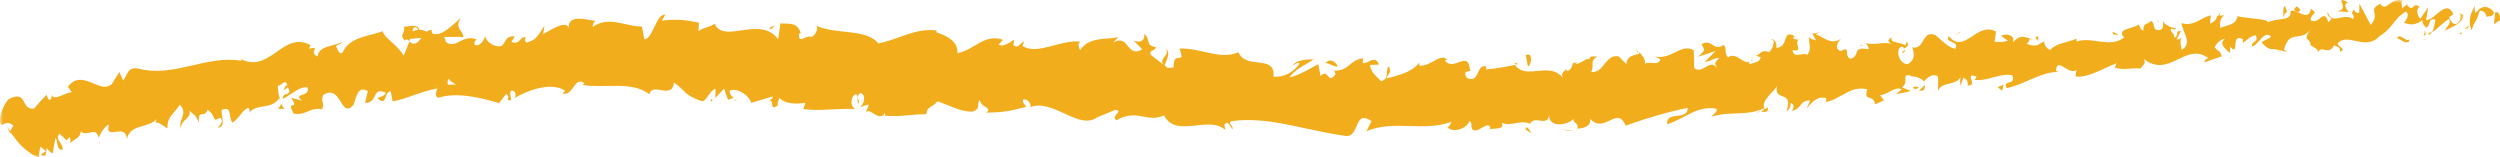 <?xml version="1.0" encoding="UTF-8"?>
<svg xmlns="http://www.w3.org/2000/svg" xmlns:xlink="http://www.w3.org/1999/xlink" preserveAspectRatio="none" viewBox="0 0 413 26">
  <defs>
    <polygon id="icon_line-a" points="0 0 407 0 407 26 0 26"></polygon>
  </defs>
  <g fill="none" fill-rule="evenodd">
    <path fill="#F2AD1C" d="M412.954 3.345C413.121 2.822 412.826 1.739 412.196 2.057L412 4 412.954 3.345zM408.859 1C408.239 1.932 407.597 3.506 408.321 5 408.811 3.259 409.095 3.915 409.593 1.853 410.199 1.564 410.787 2.24 410.776 2.882 410.934 2.414 411.822 3.115 412 1.998 410.969.798 409.914.896 408.985 2.141 408.694 1.799 408.853 1.322 408.859 1M350.243 6.402L350.757 6.598C350.608 6.473 350.433 6.417 350.243 6.402M314.266 8.748C314.618 8.671 314.75 8.447 314.753 8.252 314.434 8.416 314.172 8.568 314.266 8.748M307.26 7.488C307.436 7.543 307.582 7.563 307.74 7.599 307.547 7.415 307.359 7.319 307.26 7.488M350 5.761L349 5.239C348.993 5.944 349.527 5.679 350 5.761M401.207 5.829C401.452 5.689 401.64 5.458 401.801 5.171 401.601 5.295 401.404 5.402 401.199 5.49 401.202 5.599 401.204 5.69 401.207 5.829M366.209 2.978L366.587 2.926C366.666 2.671 366.735 2.364 366.791 2.022L366.209 2.978zM377.474 1C377.108.976 377.226 2.379 377.195 3 377.296 2.408 377.512 2.107 377.805 1.969 377.765 1.704 377.663 1.392 377.474 1M397.296.656L397.704.344C397.599.437 397.416.538 397.296.656M356.61 3.814C356.552 3.549 356.467 3.319 356.39 3.186 356.417 3.412 356.499 3.621 356.61 3.814M16.55 23.656C16.53 23.528 16.494 23.452 16.471 23.342 16.432 23.541 16.438 23.673 16.55 23.656M1.687 22L1.821 21.762C1.61 21.501 1.406 21.24 1.179 21 1.341 21.34 1.51 21.673 1.687 22M296.366 6.547C296.396 6.566 296.405 6.566 296.433 6.578 296.804 6.35 296.589 6.398 296.366 6.547M192.582 8C193.436 9.298 191.105 9.54 192.402 11 192.292 10.444 193.664 8.869 192.582 8M400.822 6.442C400.612 6.494 400.398 6.541 400.178 6.554 400.481 6.571 400.679 6.536 400.822 6.442M192.385 11.403L192.385 11.417 192.615 11.597C192.519 11.517 192.466 11.471 192.385 11.403M270.315 8.109C270.394 8.427 270.536 8.665 270.685 8.891 270.666 8.705 270.582 8.481 270.315 8.109M289.817 9.604L289.183 9.396C289.438 9.547 289.64 9.593 289.817 9.604M260.959 10.571C260.618 10.44 260.498 10.191 260.041 10.446 260.086 10.537 260.13 10.601 260.186 10.664 260.348 10.413 260.568 10.29 260.959 10.571M250.157 10.318C250.232 10.457 250.327 10.559 250.412 10.682 250.548 10.65 250.703 10.614 250.843 10.582L250.157 10.318zM47 17.947C46.717 17.656 46.523 17.327 46.362 17 46.631 17.765 45.026 18.148 47 17.947M400.571 5.082C400.558 5.548 400.475 5.79 400.282 5.918 400.435 5.873 400.578 5.816 400.718 5.755 400.718 5.481 400.69 5.226 400.571 5.082M260 21.609L258 21.389C258.561 21.553 259.288 21.626 260 21.609M121.749 16.393L121.251 16.587C121.438 16.638 121.612 16.594 121.749 16.393M253 22C252.733 21.485 252.452 21.19 252.165 21 252.106 21.119 252.038 21.214 252 21.386L253 22z"></path>
    <path fill="#F2AD1C" d="M46.497,17.491 C46.502,17.497 46.503,17.509 46.503,17.509 C46.503,17.509 46.502,17.497 46.497,17.491"></path>
    <mask id="icon_line-b" fill="#fff">
      <use xlink:href="#icon_line-a"></use>
    </mask>
    <path fill="#F2AD1C" d="M68.316,4.596 C68.806,4.375 68.986,4.643 69.068,4.926 C68.833,4.96 68.56,5.02 68.202,5.132 C68.191,5.185 68.163,5.247 68.151,5.307 C68.187,5.037 68.229,4.785 68.316,4.596 M75.344,14.001 C74.964,13.96 74.492,13.968 73.993,13.995 C73.865,13.518 73.964,13.016 74.279,13.03 C74.121,13.359 74.866,13.61 75.344,14.001 M72.236,14.142 C72.237,14.155 72.237,14.165 72.237,14.17 C71.92,14.216 71.65,14.254 71.477,14.28 C71.635,14.25 71.853,14.211 72.236,14.142 M35.933,21.109 C37.477,20.961 36.442,19.236 36.644,18.15 C38.444,17.418 37.662,19.393 38.398,20.256 C39.494,19.64 40.205,17.873 41.081,17.85 C41.177,18.144 41.357,18.236 41.199,18.633 C42.28,17.053 44.839,18.196 46.111,16.243 C46.233,16.395 46.301,16.544 46.341,16.681 C46.024,15.785 45.902,14.856 45.89,14.19 C46.594,14.095 47.102,12.916 47.474,14.089 C47.037,14.092 47.044,14.578 46.874,14.969 L47.569,14.385 C48.386,16.046 46.609,15.068 46.725,16.341 C48.111,15.653 49.679,14.089 50.829,14.489 C51.193,16.151 48.288,15.265 49.886,16.64 L48.124,16.141 C49.656,18.685 47.074,16.043 48.514,18.781 C50.788,19.081 50.946,17.716 53.22,18.036 C53.653,17.063 52.948,16.665 53.383,15.691 C56.463,13.779 56.191,19.744 58.379,17.347 C58.911,16.185 59.014,14.035 60.761,15.063 L60.307,17.003 C62.495,17.061 61.389,14.188 63.752,15.342 C63.387,16.113 62.071,16.069 62.414,16.278 C63.98,17.7 63.401,15.136 64.542,15.075 L64.868,16.751 C67.174,16.361 69.679,15.024 72.25,14.609 C72.128,15.117 71.709,15.663 72.333,16.155 C75.549,15.178 79.284,16.107 82.439,17.03 L83.6,15.54 C83.879,15.55 84.133,16.188 83.838,16.477 C85.072,17.003 83.879,15.55 84.454,14.964 C85.148,14.846 85.392,15.782 84.961,16.23 C87.085,14.942 91.071,13.449 93.364,14.992 L92.925,15.43 C94.698,16.007 94.901,12.42 96.557,13.773 L96.242,14.033 C100.09,14.641 104.357,13.326 107.261,15.567 C107.85,13.468 111.039,16.563 111.342,13.64 C113.502,15.141 112.865,15.646 115.906,16.708 C116.718,16.871 117.186,14.917 118.214,14.649 L118.181,16.181 L119.62,14.628 L120.273,16.49 L121.237,16.138 C120.865,16.03 120.465,15.416 120.542,14.978 C122.064,14.345 124.096,16.221 124.081,17.007 L125.853,16.464 L127.679,15.923 C127.561,16.534 126.949,16.709 126.451,17.074 C128.457,15.626 126.694,18.706 128.533,17.378 C128.32,17.016 128.717,16.475 128.776,16.168 C129.588,17.144 131.569,17.27 133.059,16.967 L132.712,18.004 C135.345,18.43 138.326,17.83 141.297,18.025 C140.259,17.471 140.612,15.658 141.493,15.533 L141.747,17.172 C142.367,16.204 140.873,16.507 142.098,15.351 C143.196,15.604 142.738,17.234 142.07,17.723 L143.452,17.242 C143.503,17.729 143.172,17.965 143.054,18.576 C143.665,17.604 145.292,20.336 146.19,18.64 L146.239,19.126 C149.21,19.319 150.588,18.839 153.017,18.869 C153.138,17.475 154.069,17.832 154.849,16.738 C156.604,17.271 158.523,18.464 160.675,18.449 C162.215,17.828 161.173,17.288 161.891,16.49 C161.939,17.768 164.087,17.753 162.931,18.613 C165.515,18.531 166.232,18.518 169.533,17.643 C169.203,17.106 168.816,16.86 169.042,16.436 C169.641,16.256 170.36,17.034 170.248,17.642 L170.087,17.766 C173.814,16.06 178.371,21.804 181.391,19.273 L181.223,19.398 L184.293,18.127 C185.674,18.398 183.425,19.053 184.425,19.879 C187.758,17.874 189.563,20.374 192.293,19.058 C194.253,22.915 199.675,18.986 202.416,21.459 L202.276,20.571 C203.023,19.722 203.141,21.098 203.671,21.314 C203.612,20.624 202.904,20.5 203.366,20.03 C206.451,19.569 209.611,19.966 212.791,20.598 C215.97,21.241 219.176,22.019 222.329,22.46 C224.637,22.718 223.682,17.895 226.57,20.034 L225.732,21.668 C228.068,20.706 230.445,20.745 232.812,20.821 C235.178,20.898 237.537,20.949 239.813,20.108 C239.542,20.488 239.536,20.98 239.091,20.977 C240.058,22.165 242.654,21.014 242.663,20.04 C243.374,20.147 242.833,20.919 243.273,21.412 C244.246,22.11 245.687,19.874 246.21,21.058 C246.299,21.251 245.942,21.447 245.766,21.54 C246.391,20.959 248.702,21.669 248.085,20.296 C249.803,20.94 251.348,19.671 252.723,20.465 C253.589,18.906 255.665,21.14 255.91,18.958 C255.826,21.21 258.945,20.704 260.003,19.624 C259.655,20.311 260.958,20.308 260.555,21.257 C261.79,21.199 262.912,20.756 262.669,19.606 C265.014,22.245 267.178,17.339 268.557,20.758 C272.191,19.452 275.549,18.47 278.821,17.826 C278.791,20.071 275.188,18.191 275.417,20.538 C278.516,19.492 280.237,17.499 283.357,17.919 C284.173,18.195 282.945,18.909 282.69,19.302 C284.233,18.776 285.745,18.78 287.212,18.719 C288.679,18.651 290.102,18.548 291.458,17.861 C291.461,18.07 291.174,18.315 290.9,18.501 C291.444,18.398 292.19,18.759 292.074,17.744 L291.556,18.05 C290.605,16.622 293.56,14.843 293.612,14.058 C292.847,17.026 296.389,14.638 295.125,18.405 C295.475,18.193 295.899,17.686 295.777,17.01 C296.323,17.178 296.516,17.566 296.018,18.371 C297.948,17.707 297.186,16.664 298.962,16.588 C298.986,17.081 298.639,17.291 298.491,17.881 C299.332,16.871 300.174,15.859 301.699,16.192 C301.627,16.493 301.826,16.87 301.378,16.887 C303.948,16.603 305.592,14.027 308.473,14.76 C307.793,16.96 309.482,15.395 309.766,17.235 L311.245,16.573 L310.57,15.718 C311.902,15.653 312.973,14.22 314.16,14.743 L313.232,15.577 L315.695,15.045 L314.231,14.446 C315.5,13.394 313.906,12.114 315.71,12.501 C315.367,12.717 317.037,12.428 317.817,13.468 C317.817,13.468 317.812,13.468 317.813,13.473 C318.421,12.84 319.044,12.161 320.06,12.531 C320.364,13.1 320.026,14.595 320.225,14.973 C320.742,13.37 323.296,14.269 323.972,12.549 C323.732,12.96 323.802,13.931 323.91,14.123 L324.342,12.818 C324.992,13.165 325.099,13.352 325.068,14.134 C326.936,14.199 324.273,11.841 326.554,12.656 C326.391,12.773 326.49,12.955 326.149,13.177 C328.4,13.507 330.327,12.001 332.407,12.439 C333.183,14.245 330.683,13.052 331.515,14.559 C334.41,13.982 337.337,11.743 340.197,11.892 L339.651,11.742 C339.77,9.078 341.884,12.82 343.18,11.435 C342.852,11.665 342.877,12.938 342.94,12.635 C344.917,12.855 346.822,11.58 349.651,10.452 L349.365,11.162 C350.569,11.641 352.395,11.16 353.657,11.325 C353.943,10.609 354.658,10.637 354.118,9.708 C358.353,13.094 361.078,6.806 364.82,9.602 C364.42,9.657 363.937,10.303 364.257,10.268 L367.035,9.292 C366.665,8.18 366.574,8.651 365.863,7.84 C366.139,7.118 366.876,6.49 367.582,6.398 C366.397,7.319 367.825,8.227 368.461,8.791 C368.323,8.454 368.464,8.045 368.372,7.696 C370.12,9.53 368.328,5.371 370.534,6.473 L370.504,7.085 C371.226,6.681 371.823,5.799 372.665,5.865 C373.177,7.138 371.935,6.584 372.024,7.675 C373.168,7.45 373.971,4.884 375.186,6.063 C374.745,6.494 374.042,6.59 373.601,7.018 C374.94,8.419 375.021,8.008 375.898,8.144 L375.81,8.121 L377.856,8.568 L377.303,8.212 C378.285,4.586 380.16,7.216 381.792,4.693 C380.198,7.084 381.649,5.968 381.708,7.479 C382.26,7.825 383.078,8.185 382.921,8.634 C383.673,7.302 384.584,9.37 385.636,7.429 C385.762,7.902 386.625,7.339 386.586,8.575 C387.727,8.031 386.187,7.778 386.204,7.161 C387.812,5.266 390.807,8.549 393.135,5.931 C395.282,4.684 395.472,3.019 397.465,1.902 C398.289,2.566 397.135,3.736 397.135,3.736 C398.388,4.274 399.235,4.017 400.238,3.308 C400.08,3.76 400.358,4.081 400.767,4.572 C401.618,4.318 401.092,2.739 402.343,3.278 C402.225,3.843 402.099,4.735 401.757,5.332 C402.718,4.741 403.599,3.697 404.596,3.109 C405.001,3.903 404.143,4.471 403.849,5.073 C404.986,4.52 406.829,3.86 407,2.485 L406.165,2.124 C406.59,1.997 406.557,3.227 406.272,3.516 C405.404,4.703 404.73,3.274 404.601,2.8 L405.311,2.382 C404.119,-0.318 402.344,3.278 400.798,3.338 L401.132,1.199 L399.822,3.125 C399.412,2.641 399.018,1.531 399.724,1.115 C398.487,0.263 398.865,1.985 397.766,0.994 C397.637,0.833 397.669,0.728 397.753,0.632 L396.778,1.398 C396.924,0.938 396.391,-0.021 397.087,0.179 C395.008,-0.722 394.227,2.147 393.284,0.699 L393.426,0.551 C390.873,1.612 393.386,2.09 391.645,4.131 L389.781,0.61 L389.732,2.148 C389.451,2.132 388.893,2.094 388.909,1.48 C388.035,2.651 389.175,2.109 388.72,3.163 C387.211,1.977 385.175,4.309 384.547,1.955 C384.232,3.164 385.928,2.661 384.632,3.652 C383.875,1.13 383.067,4.32 381.7,3.304 C381.888,1.923 383.124,2.469 381.758,1.45 C381.34,3.803 379.349,1.28 378.392,1.837 C378.586,3.634 376.285,2.87 374.66,3.688 C374.688,3.071 371.324,3.118 369.657,2.676 L369.665,2.369 C369.591,4.219 367.911,4.089 366.768,4.618 C366.678,3.528 366.839,3.072 367.421,2.504 L366.303,2.657 C366.113,3.272 365.803,3.623 365.103,3.924 L365.214,2.534 C363.737,2.801 362.412,4.486 360.384,3.812 C360.429,5.089 362.343,7.151 360.411,8.234 C360.253,7.56 360.036,6.4 360.534,6.057 C360.371,6.168 359.982,6.698 359.595,6.448 L360.267,5.202 C359.332,4.801 359.927,6.217 359.214,6.193 C359.11,5.215 358.613,5.557 358.621,4.772 C358.787,4.657 359.278,5.103 359.5,4.689 C358.69,4.607 357.67,4.142 357.267,3.44 C357.402,3.986 357.424,4.753 356.862,4.947 C355.38,5.194 356.213,3.834 355.285,3.435 C355.004,4.155 353.972,3.565 354.117,5.026 C353.68,5.07 353.52,4.4 353.306,4.025 C352.61,4.758 349.726,4.632 350.772,6.081 L350.981,6.16 C350.948,6.195 350.904,6.201 350.862,6.239 L350.868,6.238 L350.862,6.239 C348.495,7.995 345.508,5.972 343.066,6.868 L343.018,6.379 C341.577,7.093 339.715,7.056 338.751,8.218 C338.306,8.263 337.612,7.436 337.743,6.834 C336.634,7.32 336.559,7.882 334.823,7.249 C335.891,6.276 334.351,6.535 335.942,6.501 C334.41,6.232 334,5.498 332.529,6.971 C332.952,5.672 331.256,5.494 330.584,5.932 L331.713,6.734 C330.934,6.988 330.227,6.938 329.509,6.895 L329.737,5.214 C326.514,3.48 324.549,9.113 321.934,5.964 C321.227,7.189 323.659,6.628 323.056,8.041 C321.631,7.943 319.972,5.708 319.534,5.742 C317.542,5.003 317.941,8.302 315.877,7.827 C316.181,8.395 316.551,9.948 315.086,10.612 C313.659,10.496 313.166,8.27 314.016,7.733 C314.349,7.66 314.526,7.835 314.527,8.035 C314.965,7.789 315.54,7.492 314.934,6.895 L314.798,7.497 C314.054,6.947 312.129,7.15 312.509,6.153 C311.492,6.79 312.128,7.15 312.938,7.399 C311.072,6.677 310.122,7.577 308.228,7.14 C308.545,7.443 308.866,8.114 308.573,8.13 C305.802,7.598 307.454,9.333 305.626,9.725 C304.517,8.904 305.855,7.556 304.051,8.442 C302.878,7.918 303.708,6.898 304.124,6.386 C302.513,7.654 300.922,5.848 299.947,5.692 L300.805,5.168 C300.292,5.48 299.857,5.496 299.414,5.518 L299.994,6.667 C299.46,6.491 299.017,6.512 298.997,6.02 C298.506,6.822 299.531,7.956 298.525,9.072 C297.792,8.512 296.438,9.833 296.105,8.283 C298.329,8.691 295.771,6.726 297.609,6.371 C297.263,6.577 296.827,6.594 296.291,6.416 C296.202,6.246 296.346,6.089 296.483,5.99 C294.309,4.711 295.624,7.813 293.448,7.898 C293.675,7.001 292.852,6.255 292.509,6.463 C293.384,6.431 293.009,7.909 292.241,8.629 C290.81,8.021 290.753,9.224 290.018,9.185 L290.869,9.461 C290.633,10.358 289.928,10.282 288.968,10.614 C288.85,9.933 289.828,10.092 289.465,9.809 C288.461,11.414 286.945,8.355 285.49,9.457 C284.764,8.888 285.344,7.803 284.713,7.423 C283.079,8.631 282.834,6.286 281.105,7.299 C281.666,8.464 281.744,8.171 280.544,9.375 L283.424,8.428 L281.628,10.224 C282.51,10.206 283.454,9.406 283.991,9.587 C283.142,10.589 283.219,10.291 283.687,11.258 C282.401,9.527 281.338,12.386 279.89,11.24 L279.811,8.305 C277.668,7.077 276.153,9.955 273.405,9.323 L274.297,9.799 C273.973,10.979 272.623,10.026 271.758,10.534 C271.807,9.549 271.245,9.214 270.85,8.618 C270.919,9.348 268.86,8.628 268.671,10.583 L267.418,9.318 C265.209,8.837 264.987,12.169 262.861,11.882 C263.472,10.801 262.494,10.128 263.889,9.333 C263.184,9.339 262.546,9.174 262.552,9.854 C262.126,9.249 260.626,11.219 259.957,10.302 C259.668,10.739 259.593,11.769 258.798,11.706 C258.708,11.509 258.791,11.222 258.791,11.222 C258.798,11.706 257.563,11.908 258.277,12.978 C256.044,9.956 252.194,13.361 250.261,10.718 C248.725,11.056 246.87,11.383 245.472,11.463 C245.559,11.169 245.472,10.973 245.737,11.073 C243.801,10.172 244.571,13.899 242.364,12.893 C241.233,11.313 243.527,12.027 242.823,11.431 C242.501,8.204 240.175,11.888 238.69,10.012 L239.047,9.819 C237.917,8.729 236.295,11.06 234.448,10.84 C234.448,10.84 234.539,10.554 234.46,10.352 C233.196,12 230.801,12.514 229.019,12.957 C229.58,11.699 229.83,12.296 229.5,11.009 C228.703,11.183 229.723,13.073 228.129,13.418 C227.615,12.721 226.472,12.106 226.331,10.734 L227.83,10.674 C227.075,8.893 225.891,10.717 225.103,10.401 L225.211,9.628 C222.914,9.858 222.861,11.81 220.392,11.648 L220.64,12.238 C219.265,14.158 219.523,11.139 218.155,12.564 L217.776,10.598 C216.88,11.063 214.627,12.474 213.021,12.792 C213.953,11.367 215.834,10.655 217.002,9.793 C216.12,9.777 214.003,9.905 213.526,10.854 C213.885,10.673 214.341,10.203 214.688,10.513 C213.579,12.03 212.138,12.755 210.378,12.68 C210.765,8.883 205.809,11.613 204.603,8.63 C201.46,9.963 198.454,7.884 194.831,8.025 C196.025,11.02 193.772,8.076 193.899,11.116 C193.049,11.28 192.728,11.218 192.659,11.017 L190.16,9.109 C189.584,8.203 190.984,8.469 190.93,7.784 C189.091,7.484 190.198,6.468 189.005,5.616 C189.219,6.712 188.31,7.149 187.273,6.696 L188.706,8.151 C186.069,9.673 186.567,5.52 183.91,7.025 L184.768,6.1 C183.413,6.615 179.852,5.9 178.447,8.293 C178.224,7.933 177.946,7.091 178.542,6.893 C176.956,6.651 175.156,7.236 173.447,7.681 C171.739,8.106 170.124,8.393 168.919,7.582 L169.194,6.852 C168.59,7.037 168.095,8.197 167.384,7.413 C167.437,7.107 167.658,6.683 167.385,6.627 C167.058,6.867 165.744,7.851 164.976,7.379 L165.689,6.577 C162.626,5.454 160.817,8.379 158.179,8.761 C158.296,6.577 155.886,5.748 154.684,5.334 L154.743,5.027 C151.139,4.594 148.497,6.517 145.091,7.174 C143.145,4.679 138.095,5.764 134.831,4.235 C135.318,4.663 134.644,5.933 134.035,6.116 C133.277,5.628 131.769,7.504 132.018,5.507 L132.296,5.563 C131.828,3.562 130.182,3.99 128.926,3.861 L128.55,6.469 C127.05,4.471 124.793,4.675 122.756,4.978 C120.719,5.277 118.897,5.662 118.039,3.92 C117.206,4.55 116.203,4.507 115.383,5.142 L115.467,3.736 C113.234,3.314 112.114,3.112 109.339,3.4 L109.921,2.403 C108.355,2.286 107.887,6.431 106.458,6.496 L106.048,4.39 C103.336,4.395 100.582,2.542 97.901,4.456 C97.944,4.148 98.022,3.54 98.462,3.455 C97.185,3.397 93.501,2.059 93.992,4.94 C93.943,3.062 91.188,4.784 89.741,5.636 L89.948,4.247 C88.738,6.037 88.709,6.517 86.997,7.041 C86.585,6.868 86.618,5.939 87.167,6.283 C85.792,5.584 86.134,7.614 84.472,6.913 L85.066,6.014 C83.664,5.94 83.786,6.411 83.042,7.461 C82.178,8.039 80.384,7.18 80.139,5.936 C79.973,6.705 79.238,7.748 78.404,7.412 C78.278,6.942 78.569,6.639 78.715,6.491 C76.342,5.622 75.295,8.217 73.638,6.916 C73.587,6.459 73.474,6.234 73.335,6.101 C75.195,6.065 76.696,6.088 76.559,6.195 C76.516,4.917 75.002,4.746 76.139,2.942 C74.958,3.945 72.976,6.113 71.487,5.574 C71.412,5.454 71.337,5.335 71.275,5.14 L71.421,4.991 C71.077,4.877 70.779,5.01 70.503,5.237 C70.026,5.048 69.722,4.905 69.271,4.906 C69.05,3.857 67.517,4.417 66.764,4.402 C66.893,5.795 65.902,5.617 66.878,6.726 C66.754,6.631 67.011,6.552 67.507,6.47 C67.617,6.424 67.748,6.396 67.819,6.31 C67.805,6.346 67.79,6.39 67.773,6.435 C68.263,6.371 68.903,6.31 69.631,6.257 C69.071,6.991 68.482,7.616 67.618,6.882 C67.277,7.797 66.901,8.74 66.686,9.184 C65.569,7.288 63.535,6.337 63.193,5.155 C60.946,6.059 57.819,5.99 56.561,8.704 C55.936,9.086 55.764,8.005 55.492,7.61 C55.849,7.321 56.299,7.33 56.476,6.94 C55.223,7.698 52.642,7.471 52.471,9.326 C50.774,8.623 53.263,7.571 51.037,8.043 L51.297,7.46 C48.965,6.172 47.248,7.488 45.49,8.719 C43.725,9.949 41.927,11.088 39.28,9.478 C39.644,9.671 39.824,9.758 39.926,10.056 C37.048,9.524 34.205,10.248 31.379,10.896 C28.546,11.546 25.743,12.116 22.755,11.304 C21.088,11.059 21.125,12.248 20.346,13.303 L19.719,11.894 L18.434,13.921 C17.42,14.781 16.24,14.096 14.975,13.597 C13.72,13.09 12.358,12.782 11.211,14.348 L11.866,15.217 C10.761,15.311 8.761,16.788 8.56,15.636 C8.51,15.844 8.564,16.751 7.984,16.396 L7.685,15.668 C6.973,16.393 6.282,17.145 5.633,17.924 C4.552,18.085 4.278,17.384 3.923,16.737 C3.562,16.121 3.128,15.512 1.471,16.352 C1.205,16.599 0.93,16.989 0.699,17.417 C0.459,17.867 0.261,18.383 0.143,18.844 C-0.112,19.848 -0.017,20.615 0.349,20.64 C0.565,20.475 0.909,20.34 1.253,20.33 C1.6,20.33 1.948,20.469 2.198,20.772 C1.988,21.08 1.811,21.426 1.642,21.753 C2.355,22.667 3.02,23.649 3.834,24.378 C4.251,24.729 4.665,25.068 5.093,25.342 C5.31,25.481 5.499,25.611 5.729,25.722 C5.965,25.832 6.201,25.926 6.434,26 C6.449,25.435 6.521,24.823 6.694,24.203 L7.585,25.004 C7.278,25.185 6.993,25.37 6.736,25.548 C7.729,26.195 7.563,25.222 7.713,24.442 C8.075,24.934 8.4,25.23 8.742,25.329 C8.832,24.482 8.975,23.619 9.172,22.758 C9.656,23.54 9.251,24.658 10.296,24.785 C10.57,23.587 8.943,23.114 9.799,22.087 C10.861,22.829 10.906,23.709 11.447,22.589 C11.749,23.119 11.693,23.537 11.459,23.888 C11.942,22.968 13.285,22.997 13.331,21.702 C14.436,22.735 15.852,20.68 16.319,22.828 C16.422,22.255 17.277,20.827 17.989,20.572 C17.239,23.417 20.749,20.131 20.975,22.971 C21.482,20.454 24.334,21.252 25.899,19.677 C25.831,19.879 25.697,20.286 25.52,20.193 C26.557,20.217 26.964,20.873 27.678,21.213 C27.498,19.266 29.009,18.584 29.696,17.273 C31.215,18.949 29.269,19.648 29.926,21.376 C29.629,19.819 31.855,19.509 31.251,18.267 C32.367,19.288 32.152,18.711 32.86,20.248 C32.705,17.812 33.692,19.723 34.294,18.136 C35.834,19.156 34.935,20.357 36.366,19.436 C37.176,20.088 35.933,21.109 35.933,21.109" mask="url(#icon_line-b)"></path>
    <path fill="#F2AD1C" d="M67.457 6.255C67.366 6.3 67.318 6.378 67.197 6.4 67.337 6.555 67.469 6.685 67.602 6.79 67.671 6.591 67.741 6.389 67.803 6.21 67.686 6.225 67.565 6.241 67.457 6.255M350.486 6.413L350.397 6.382C350.476 6.444 350.548 6.509 350.603 6.618 350.538 6.537 350.531 6.481 350.486 6.413"></path>
    <polygon fill="#F2AD1C" points="117.67 16.73 117.681 16.27 117.319 16.659"></polygon>
    <path fill="#F2AD1C" d="M368.325 9.289C368.387 9.441 368.491 9.595 368.675 9.711 368.647 9.595 368.502 9.45 368.325 9.289M376 8.267L377 8.733C376.559 8.444 376.247 8.326 376 8.267M381.479 8.901C381.529 8.572 381.523 8.33 381.518 8.107 381.511 8.104 381.507 8.104 381.502 8.099L381.479 8.901zM290.805 18.337C290.706 18.352 290.608 18.383 290.522 18.435 289.867 18.825 290.318 18.661 290.805 18.337M317.995 14.011C317.671 14.367 317.35 14.717 317 14.95 317.597 15.043 318.056 15.044 317.995 14.011M260.618 21.516C260.623 21.505 260.618 21.5 260.622 21.484 260.538 21.493 260.462 21.488 260.378 21.49L260.618 21.516zM316 14.502C316.4 14.819 316.716 14.702 317 14.414 316.681 14.33 316.303 14.189 316 14.502M406.317 5.627L406.683 5.647C406.659 5.529 406.666 5.431 406.682 5.353L406.317 5.627z"></path>
    <path fill="#F2AD1C" d="M406.32 5.636L406.68 5.364C406.5 5.391 406.346 5.428 406.32 5.636M407.88 4.213L407.12 4.787C407.407 4.75 407.769 4.755 407.88 4.213M398.498 6.165L398.481 6.835C398.522 6.691 398.531 6.473 398.498 6.165M396 6.324C396.499 6.373 397.353 7.361 397.988 6.857L398 6.37C397.778 7.318 396.352 5.235 396 6.324M386 1.846L388 2C387.583 1.445 387.035.699 387.899.416 385.225-1.015 388.575 1.695 386 1.846M379.586 2C380.582 1.64 379.467 1.285 379.481 1 378.893 1.528 378.751 1.659 379.586 2M336.732 7L336.7 6C335.699 6.207 336.754 6.385 336.732 7"></path>
    <polygon fill="#F2AD1C" points="330 14.399 330.765 15 331 14"></polygon>
    <polygon fill="#F2AD1C" points="323.742 5.401 324 5.125 323 5.875"></polygon>
    <path fill="#F2AD1C" d="M252.069 9.102L252.409 11C253.101 10.645 253.213 8.513 252.069 9.102M221 10.959C220.622 10.131 219.629 9.591 219 10.397 219.799 10.518 220.589 11.168 221 10.959"></path>
    <polygon fill="#F2AD1C" points="127.454 4.816 128 4.184 127 4.66"></polygon>
  </g>
</svg>
